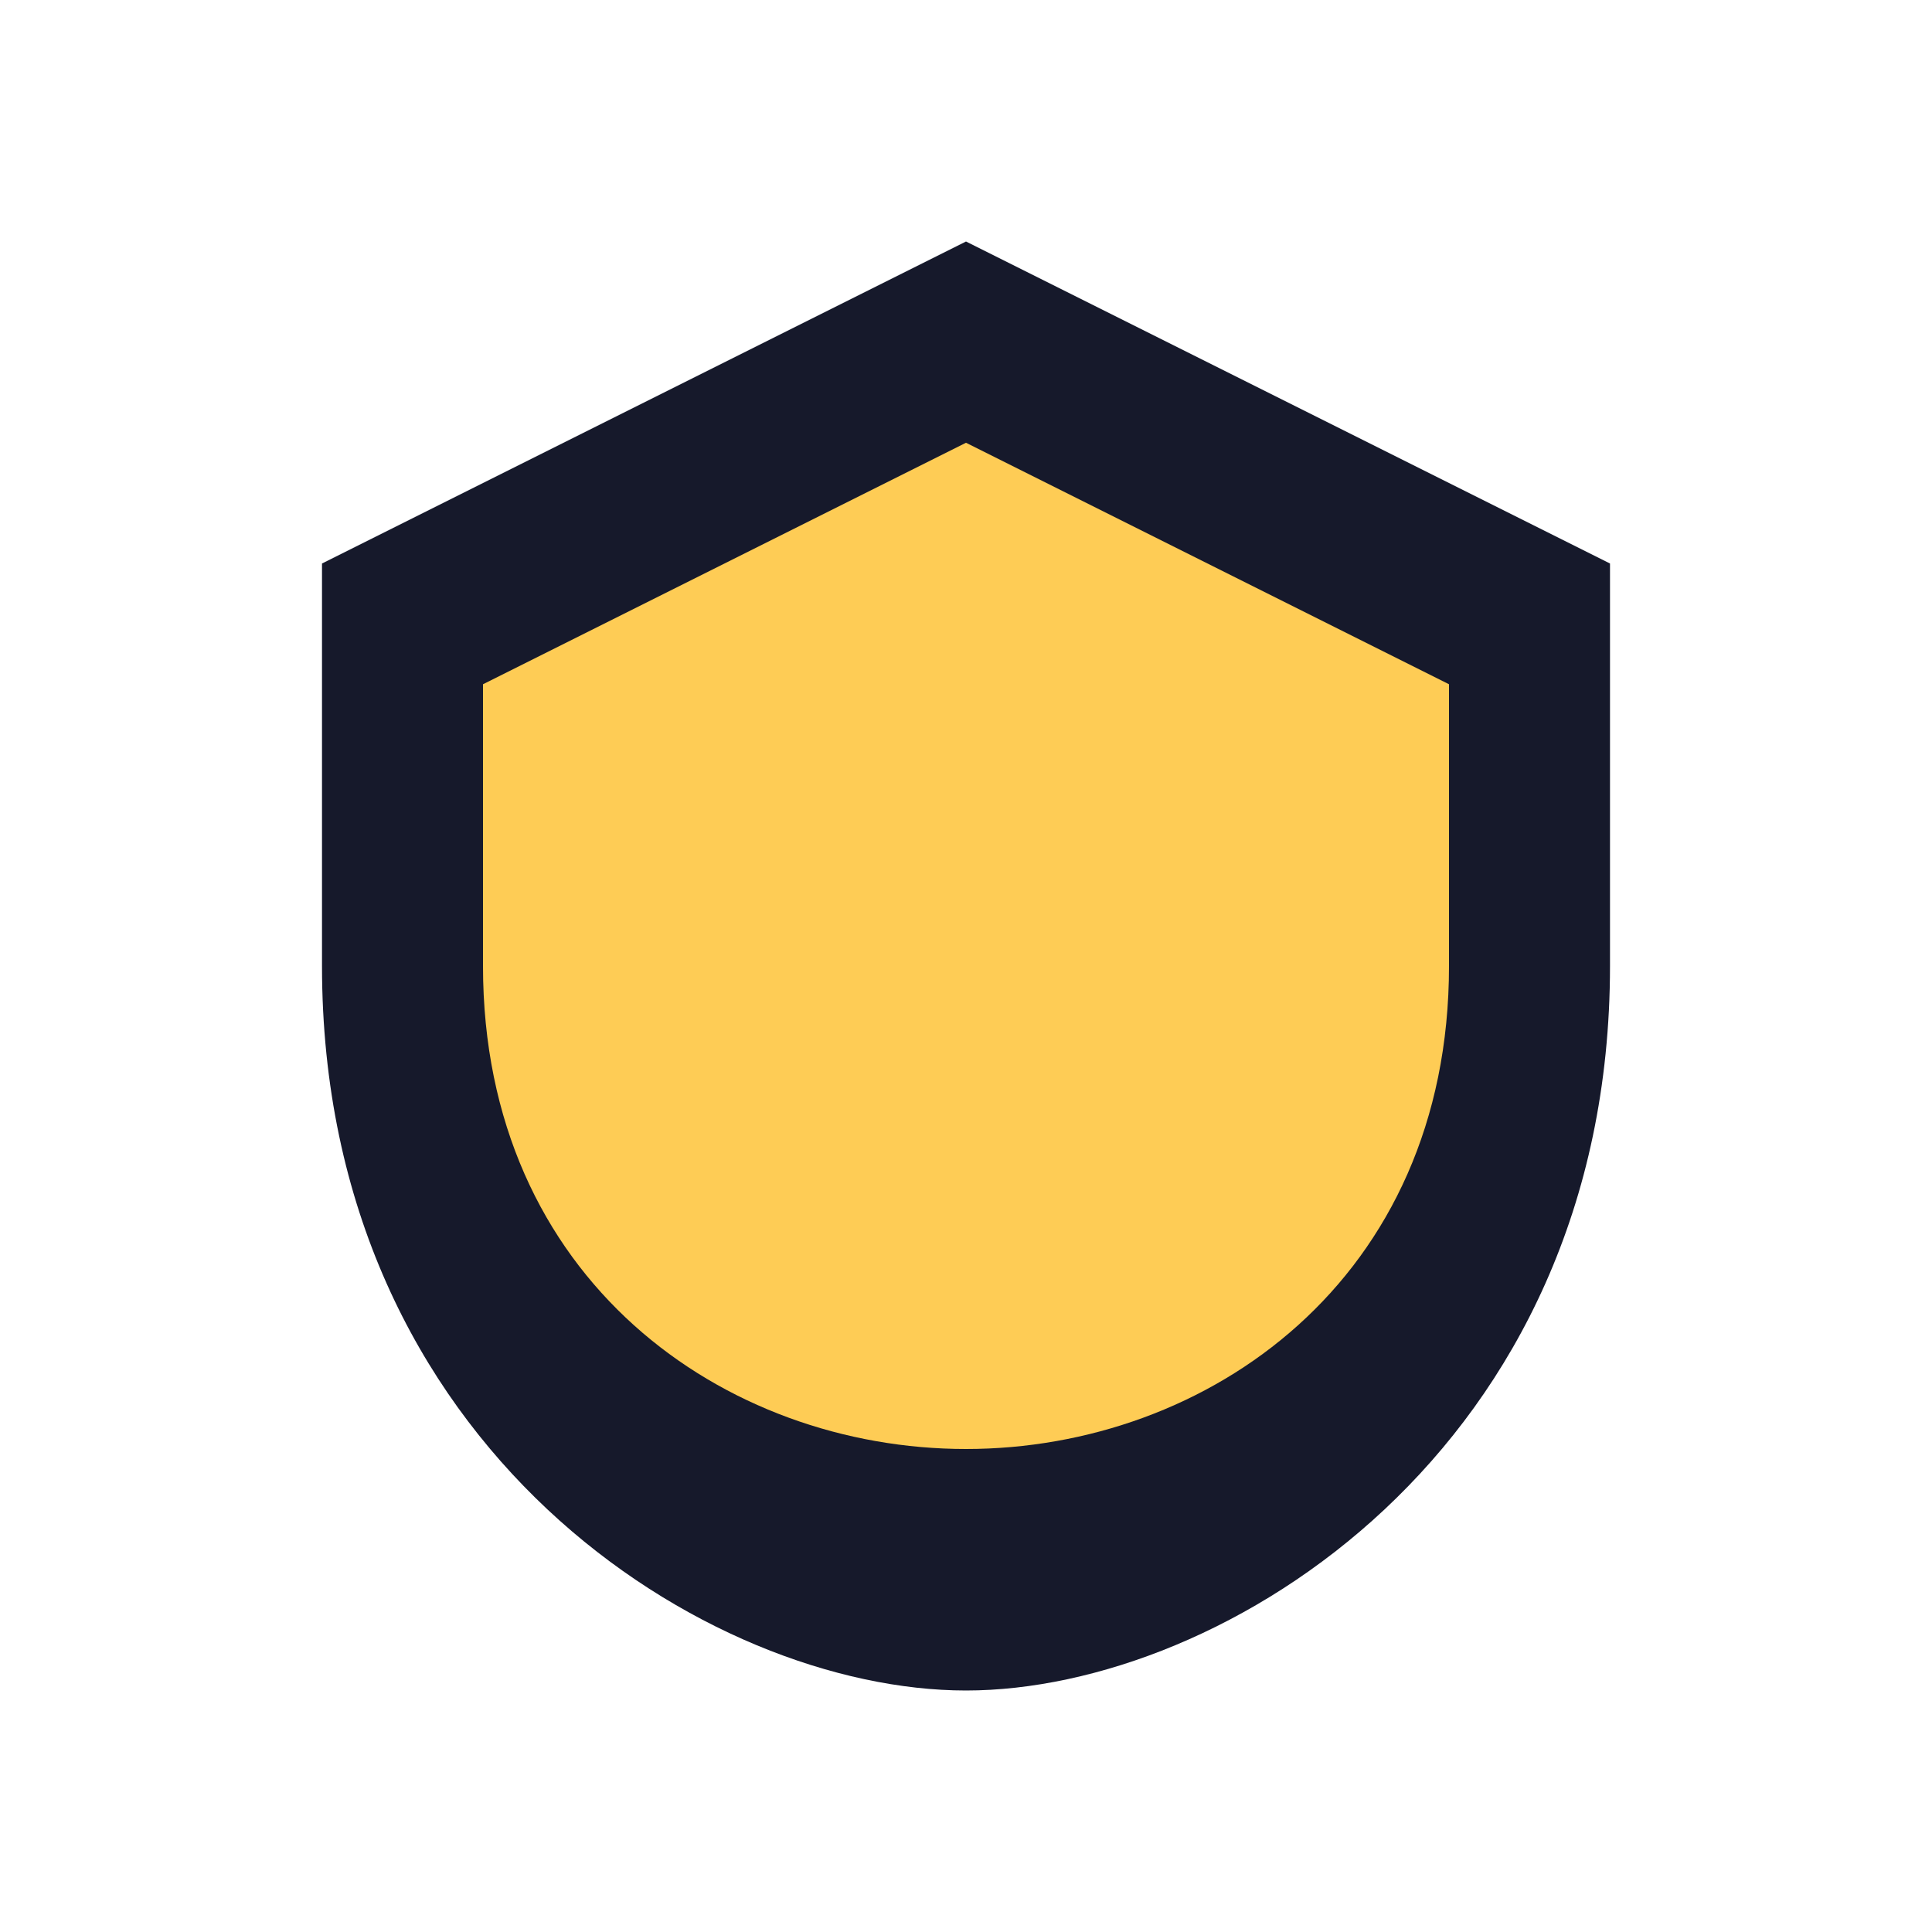 <?xml version="1.0" encoding="UTF-8"?>
<svg xmlns="http://www.w3.org/2000/svg" viewBox="0 0 24 24" width="24" height="24"><path fill="#16192B" d="M12 3l8 4v5c0 6-4.8 9-8 9s-8-3-8-9V7z"/><path fill="#FECC55" d="M12 5.5l6 3v3.5c0 3.9-3 6-6 6s-6-2.1-6-6V8.5z"/></svg>